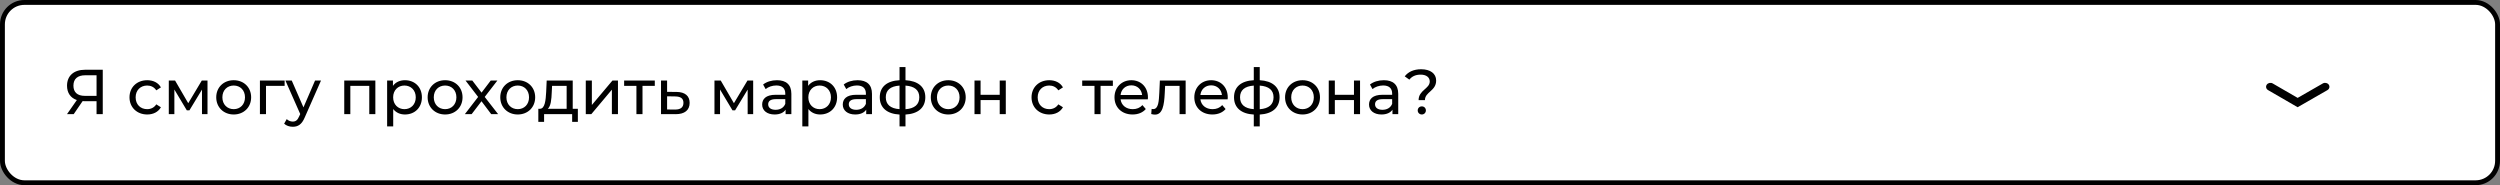 <?xml version="1.0" encoding="UTF-8"?> <svg xmlns="http://www.w3.org/2000/svg" width="513" height="38" viewBox="0 0 513 38" fill="none"><rect x="0" y="0" width="513" height="38" fill="#808080" stroke="none"/> <rect x="0.5" y="0.5" width="512" height="37" rx="4.5" fill="white" stroke="black"></rect> <path d="M17.433 14.314C15.197 14.314 13.754 15.51 13.754 17.59C13.754 19.059 14.482 20.099 15.769 20.528L13.754 23.414H15.132L16.952 20.749C17.069 20.762 17.186 20.762 17.303 20.762H19.812V23.414H21.086V14.314H17.433ZM15.067 17.577C15.067 16.173 15.938 15.445 17.485 15.445H19.812V19.67H17.407C15.86 19.67 15.067 18.916 15.067 17.577ZM30.212 23.492C31.447 23.492 32.474 22.972 33.02 22.01L32.071 21.412C31.629 22.088 30.953 22.4 30.199 22.4C28.847 22.4 27.833 21.464 27.833 19.969C27.833 18.5 28.847 17.551 30.199 17.551C30.953 17.551 31.629 17.863 32.071 18.539L33.02 17.928C32.474 16.966 31.447 16.459 30.212 16.459C28.093 16.459 26.572 17.915 26.572 19.969C26.572 22.023 28.093 23.492 30.212 23.492ZM41.409 16.524L38.627 21.178L35.923 16.524H34.636V23.414H35.78V18.37L38.328 22.634H38.874L41.448 18.383V23.414H42.579V16.524H41.409ZM47.959 23.492C50.026 23.492 51.534 22.023 51.534 19.969C51.534 17.915 50.026 16.459 47.959 16.459C45.892 16.459 44.371 17.915 44.371 19.969C44.371 22.023 45.892 23.492 47.959 23.492ZM47.959 22.4C46.633 22.4 45.632 21.438 45.632 19.969C45.632 18.5 46.633 17.551 47.959 17.551C49.285 17.551 50.273 18.5 50.273 19.969C50.273 21.438 49.285 22.4 47.959 22.4ZM58.406 16.524H53.336V23.414H54.584V17.616H58.406V16.524ZM64.649 16.524L62.27 22.036L59.865 16.524H58.565L61.607 23.401L61.386 23.882C61.048 24.675 60.671 24.948 60.073 24.948C59.605 24.948 59.176 24.766 58.838 24.441L58.305 25.377C58.734 25.793 59.41 26.014 60.073 26.014C61.126 26.014 61.919 25.559 62.53 24.103L65.871 16.524H64.649ZM70.64 16.524V23.414H71.888V17.616H75.775V23.414H77.023V16.524H70.64ZM83.091 16.459C82.076 16.459 81.192 16.849 80.633 17.616V16.524H79.438V25.936H80.686V22.374C81.257 23.115 82.115 23.492 83.091 23.492C85.106 23.492 86.575 22.088 86.575 19.969C86.575 17.863 85.106 16.459 83.091 16.459ZM82.987 22.4C81.674 22.4 80.672 21.438 80.672 19.969C80.672 18.513 81.674 17.551 82.987 17.551C84.312 17.551 85.314 18.513 85.314 19.969C85.314 21.438 84.312 22.4 82.987 22.4ZM91.339 23.492C93.406 23.492 94.914 22.023 94.914 19.969C94.914 17.915 93.406 16.459 91.339 16.459C89.272 16.459 87.751 17.915 87.751 19.969C87.751 22.023 89.272 23.492 91.339 23.492ZM91.339 22.4C90.013 22.4 89.012 21.438 89.012 19.969C89.012 18.5 90.013 17.551 91.339 17.551C92.665 17.551 93.653 18.5 93.653 19.969C93.653 21.438 92.665 22.4 91.339 22.4ZM102.207 23.414L99.464 19.891L102.064 16.524H100.699L98.814 19.007L96.916 16.524H95.525L98.112 19.891L95.395 23.414H96.786L98.801 20.775L100.79 23.414H102.207ZM106.243 23.492C108.31 23.492 109.818 22.023 109.818 19.969C109.818 17.915 108.31 16.459 106.243 16.459C104.176 16.459 102.655 17.915 102.655 19.969C102.655 22.023 104.176 23.492 106.243 23.492ZM106.243 22.4C104.917 22.4 103.916 21.438 103.916 19.969C103.916 18.5 104.917 17.551 106.243 17.551C107.569 17.551 108.557 18.5 108.557 19.969C108.557 21.438 107.569 22.4 106.243 22.4ZM117.523 22.322V16.524H112.18L112.076 18.851C111.985 20.593 111.816 22.27 110.828 22.322H110.464V25.013H111.647V23.414H117.406V25.013H118.576V22.322H117.523ZM113.22 18.942L113.285 17.616H116.275V22.322H112.414C113.038 21.776 113.168 20.372 113.22 18.942ZM120.202 23.414H121.346L125.558 18.396V23.414H126.806V16.524H125.675L121.45 21.542V16.524H120.202V23.414ZM134.364 16.524H128.072V17.616H130.594V23.414H131.842V17.616H134.364V16.524ZM138.825 18.864L136.888 18.851V16.524H135.64V23.414L138.63 23.427C140.476 23.44 141.516 22.608 141.516 21.113C141.516 19.696 140.58 18.877 138.825 18.864ZM138.526 22.478L136.888 22.465V19.761L138.526 19.787C139.67 19.8 140.242 20.19 140.242 21.1C140.242 22.023 139.657 22.491 138.526 22.478ZM153.381 16.524L150.599 21.178L147.895 16.524H146.608V23.414H147.752V18.37L150.3 22.634H150.846L153.42 18.383V23.414H154.551V16.524H153.381ZM159.437 16.459C158.332 16.459 157.305 16.771 156.59 17.343L157.11 18.279C157.643 17.824 158.475 17.538 159.294 17.538C160.529 17.538 161.14 18.149 161.14 19.202V19.449H159.164C157.11 19.449 156.395 20.359 156.395 21.464C156.395 22.66 157.383 23.492 158.943 23.492C160.022 23.492 160.789 23.128 161.205 22.504V23.414H162.388V19.254C162.388 17.369 161.322 16.459 159.437 16.459ZM159.151 22.53C158.202 22.53 157.63 22.101 157.63 21.412C157.63 20.827 157.981 20.346 159.216 20.346H161.14V21.308C160.828 22.101 160.087 22.53 159.151 22.53ZM168.289 16.459C167.275 16.459 166.391 16.849 165.832 17.616V16.524H164.636V25.936H165.884V22.374C166.456 23.115 167.314 23.492 168.289 23.492C170.304 23.492 171.773 22.088 171.773 19.969C171.773 17.863 170.304 16.459 168.289 16.459ZM168.185 22.4C166.872 22.4 165.871 21.438 165.871 19.969C165.871 18.513 166.872 17.551 168.185 17.551C169.511 17.551 170.512 18.513 170.512 19.969C170.512 21.438 169.511 22.4 168.185 22.4ZM175.979 16.459C174.874 16.459 173.847 16.771 173.132 17.343L173.652 18.279C174.185 17.824 175.017 17.538 175.836 17.538C177.071 17.538 177.682 18.149 177.682 19.202V19.449H175.706C173.652 19.449 172.937 20.359 172.937 21.464C172.937 22.66 173.925 23.492 175.485 23.492C176.564 23.492 177.331 23.128 177.747 22.504V23.414H178.93V19.254C178.93 17.369 177.864 16.459 175.979 16.459ZM175.693 22.53C174.744 22.53 174.172 22.101 174.172 21.412C174.172 20.827 174.523 20.346 175.758 20.346H177.682V21.308C177.37 22.101 176.629 22.53 175.693 22.53ZM189.875 19.956C189.875 17.824 188.367 16.602 185.806 16.459V13.768H184.584V16.459C181.997 16.589 180.528 17.824 180.528 19.956C180.528 22.114 182.01 23.362 184.584 23.505V25.936H185.806V23.505C188.38 23.362 189.875 22.101 189.875 19.956ZM181.763 19.956C181.763 18.526 182.686 17.694 184.584 17.564V22.4C182.699 22.27 181.763 21.425 181.763 19.956ZM185.806 22.413V17.564C187.691 17.694 188.64 18.513 188.64 19.956C188.64 21.438 187.691 22.27 185.806 22.413ZM194.59 23.492C196.657 23.492 198.165 22.023 198.165 19.969C198.165 17.915 196.657 16.459 194.59 16.459C192.523 16.459 191.002 17.915 191.002 19.969C191.002 22.023 192.523 23.492 194.59 23.492ZM194.59 22.4C193.264 22.4 192.263 21.438 192.263 19.969C192.263 18.5 193.264 17.551 194.59 17.551C195.916 17.551 196.904 18.5 196.904 19.969C196.904 21.438 195.916 22.4 194.59 22.4ZM199.967 23.414H201.215V20.528H205.141V23.414H206.389V16.524H205.141V19.449H201.215V16.524H199.967V23.414ZM215.31 23.492C216.545 23.492 217.572 22.972 218.118 22.01L217.169 21.412C216.727 22.088 216.051 22.4 215.297 22.4C213.945 22.4 212.931 21.464 212.931 19.969C212.931 18.5 213.945 17.551 215.297 17.551C216.051 17.551 216.727 17.863 217.169 18.539L218.118 17.928C217.572 16.966 216.545 16.459 215.31 16.459C213.191 16.459 211.67 17.915 211.67 19.969C211.67 22.023 213.191 23.492 215.31 23.492ZM228.36 16.524H222.068V17.616H224.59V23.414H225.838V17.616H228.36V16.524ZM235.558 20.008C235.558 17.889 234.141 16.459 232.152 16.459C230.163 16.459 228.694 17.928 228.694 19.969C228.694 22.023 230.176 23.492 232.399 23.492C233.543 23.492 234.492 23.102 235.116 22.374L234.427 21.568C233.92 22.127 233.244 22.4 232.438 22.4C231.073 22.4 230.098 21.594 229.942 20.385H235.532C235.545 20.268 235.558 20.112 235.558 20.008ZM232.152 17.512C233.361 17.512 234.232 18.331 234.362 19.488H229.942C230.072 18.318 230.956 17.512 232.152 17.512ZM238.004 16.524L237.887 19.072C237.796 20.697 237.744 22.387 236.626 22.387C236.535 22.387 236.431 22.374 236.314 22.348L236.236 23.401C236.522 23.479 236.769 23.518 237.003 23.518C238.563 23.518 238.888 21.581 239.005 19.15L239.083 17.616H242.047V23.414H243.295V16.524H238.004ZM251.935 20.008C251.935 17.889 250.518 16.459 248.529 16.459C246.54 16.459 245.071 17.928 245.071 19.969C245.071 22.023 246.553 23.492 248.776 23.492C249.92 23.492 250.869 23.102 251.493 22.374L250.804 21.568C250.297 22.127 249.621 22.4 248.815 22.4C247.45 22.4 246.475 21.594 246.319 20.385H251.909C251.922 20.268 251.935 20.112 251.935 20.008ZM248.529 17.512C249.738 17.512 250.609 18.331 250.739 19.488H246.319C246.449 18.318 247.333 17.512 248.529 17.512ZM262.568 19.956C262.568 17.824 261.06 16.602 258.499 16.459V13.768H257.277V16.459C254.69 16.589 253.221 17.824 253.221 19.956C253.221 22.114 254.703 23.362 257.277 23.505V25.936H258.499V23.505C261.073 23.362 262.568 22.101 262.568 19.956ZM254.456 19.956C254.456 18.526 255.379 17.694 257.277 17.564V22.4C255.392 22.27 254.456 21.425 254.456 19.956ZM258.499 22.413V17.564C260.384 17.694 261.333 18.513 261.333 19.956C261.333 21.438 260.384 22.27 258.499 22.413ZM267.283 23.492C269.35 23.492 270.858 22.023 270.858 19.969C270.858 17.915 269.35 16.459 267.283 16.459C265.216 16.459 263.695 17.915 263.695 19.969C263.695 22.023 265.216 23.492 267.283 23.492ZM267.283 22.4C265.957 22.4 264.956 21.438 264.956 19.969C264.956 18.5 265.957 17.551 267.283 17.551C268.609 17.551 269.597 18.5 269.597 19.969C269.597 21.438 268.609 22.4 267.283 22.4ZM272.66 23.414H273.908V20.528H277.834V23.414H279.082V16.524H277.834V19.449H273.908V16.524H272.66V23.414ZM283.966 16.459C282.861 16.459 281.834 16.771 281.119 17.343L281.639 18.279C282.172 17.824 283.004 17.538 283.823 17.538C285.058 17.538 285.669 18.149 285.669 19.202V19.449H283.693C281.639 19.449 280.924 20.359 280.924 21.464C280.924 22.66 281.912 23.492 283.472 23.492C284.551 23.492 285.318 23.128 285.734 22.504V23.414H286.917V19.254C286.917 17.369 285.851 16.459 283.966 16.459ZM283.68 22.53C282.731 22.53 282.159 22.101 282.159 21.412C282.159 20.827 282.51 20.346 283.745 20.346H285.669V21.308C285.357 22.101 284.616 22.53 283.68 22.53ZM291.097 20.541H292.397C292.397 18.838 294.698 18.695 294.698 16.524C294.698 15.081 293.489 14.21 291.617 14.21C290.096 14.21 288.965 14.743 288.25 15.666L289.199 16.342C289.719 15.679 290.473 15.315 291.526 15.315C292.696 15.315 293.385 15.887 293.385 16.719C293.385 18.214 291.097 18.5 291.097 20.541ZM291.76 23.492C292.241 23.492 292.592 23.115 292.592 22.66C292.592 22.192 292.241 21.828 291.76 21.828C291.266 21.828 290.915 22.192 290.915 22.66C290.915 23.115 291.266 23.492 291.76 23.492Z" fill="black"></path> <path fill-rule="evenodd" clip-rule="evenodd" d="M477.864 17.378C478.124 17.756 478 18.256 477.585 18.493L471.471 22L465.412 18.492C464.998 18.252 464.876 17.753 465.138 17.375C465.4 16.998 465.948 16.887 466.361 17.126L471.476 20.087L476.642 17.124C477.056 16.886 477.603 17 477.864 17.378Z" fill="black"></path> </svg> 